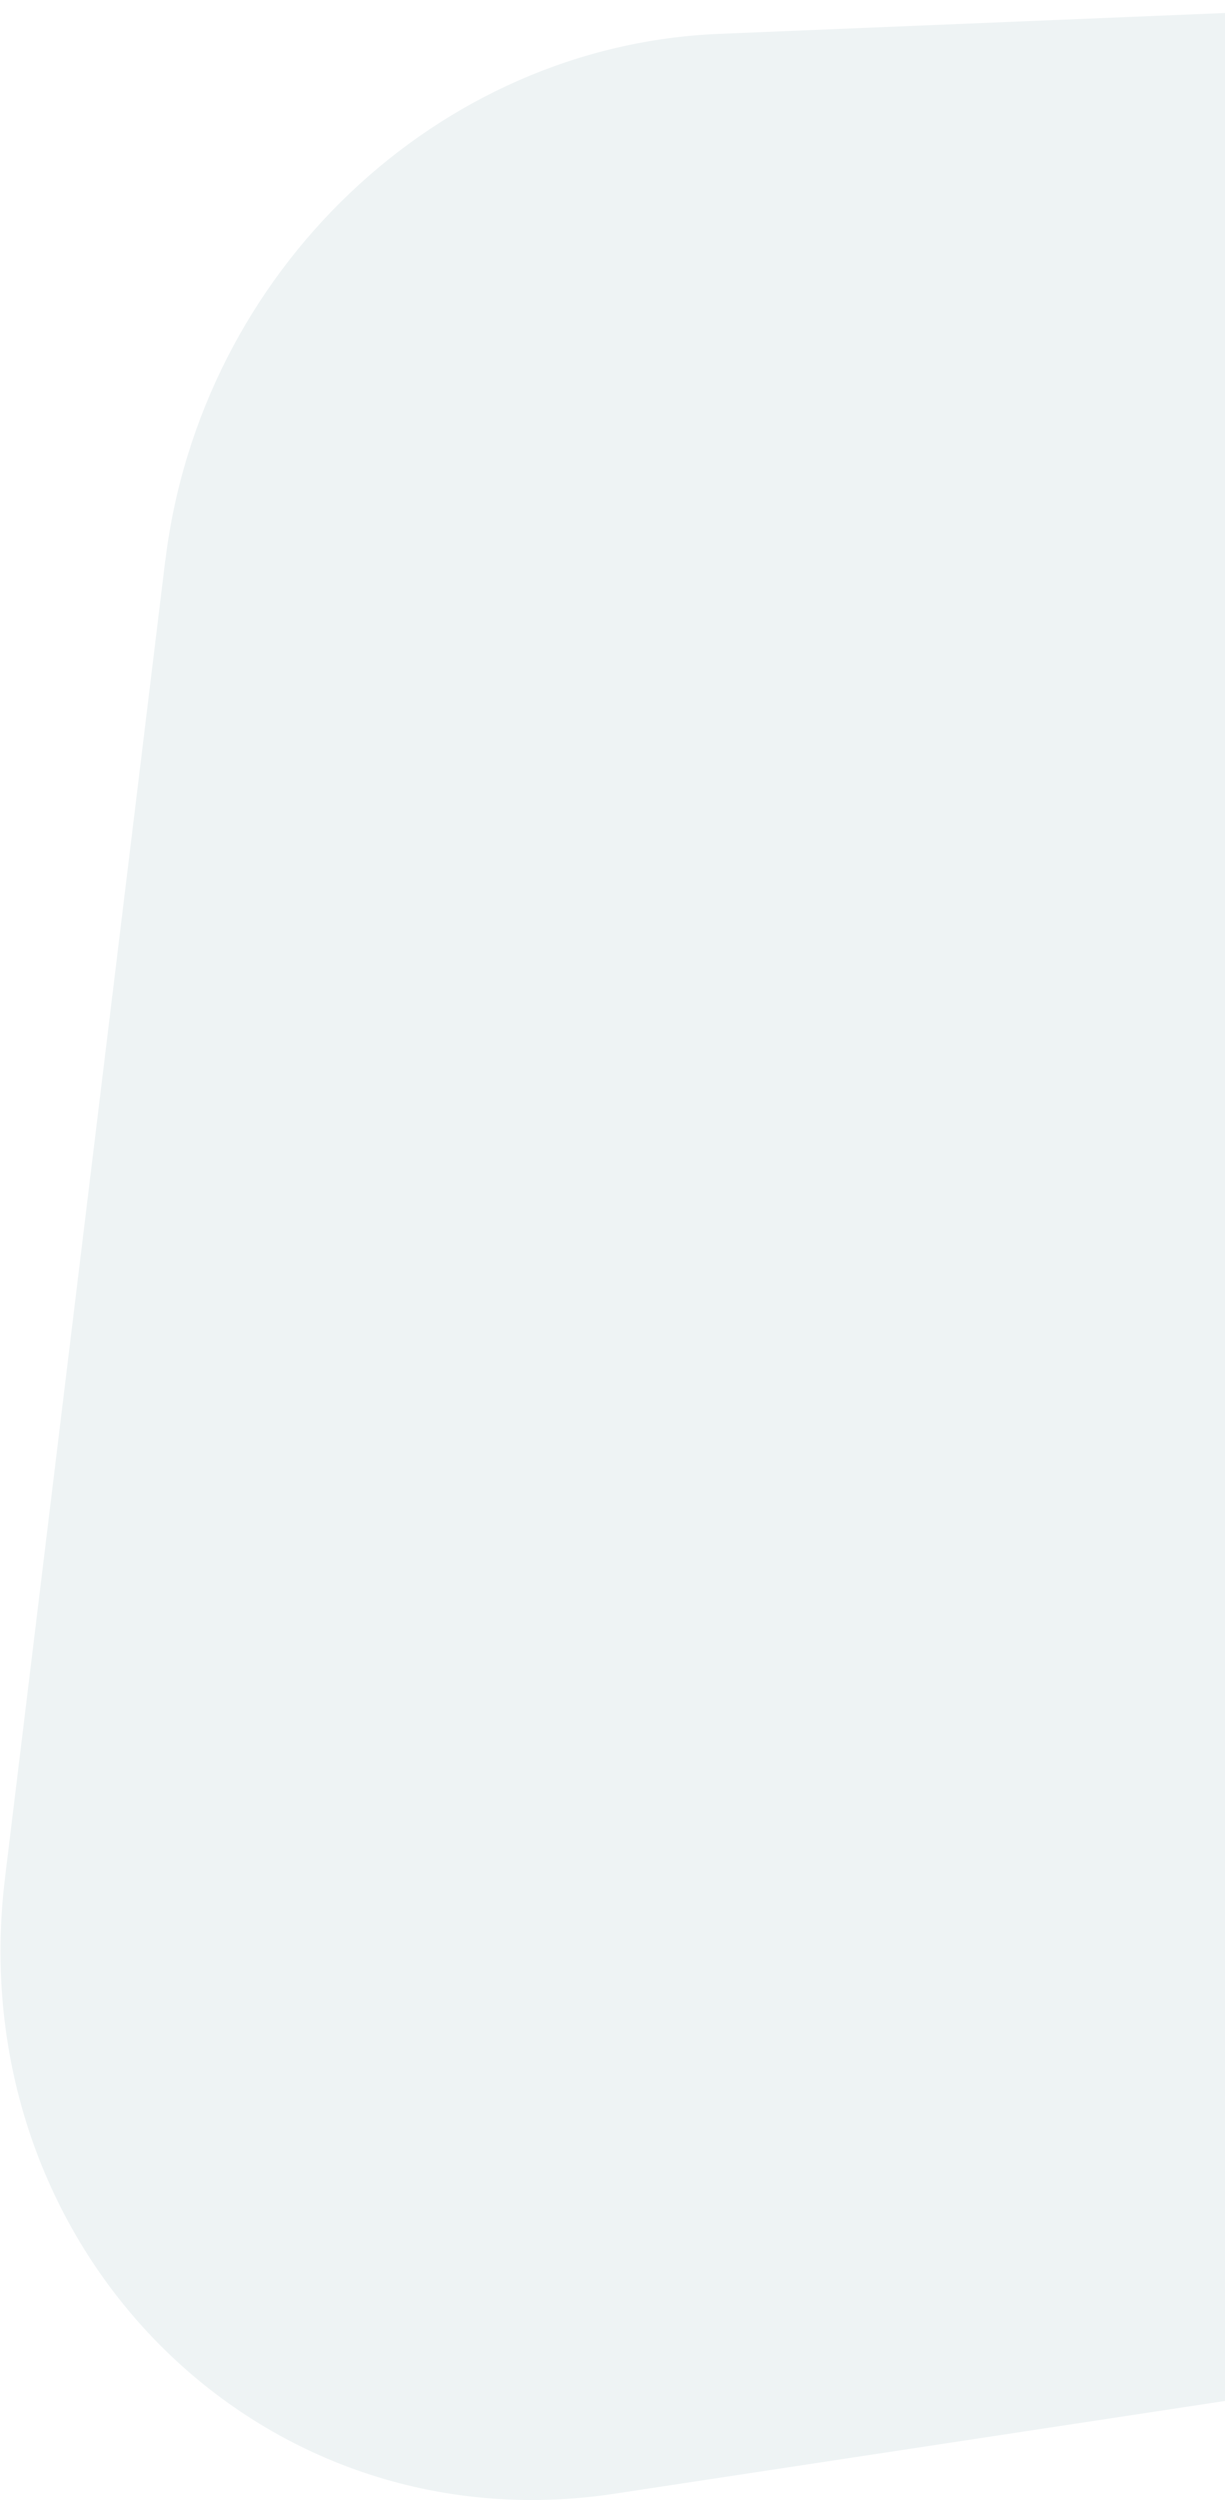 <svg width="459" height="936" viewBox="0 0 459 936" fill="none" xmlns="http://www.w3.org/2000/svg">
    <path opacity="0.1" d="M61.928 209.812L1.873 703.11C-14.953 841.182 96.779 953.914 230.327 933.63L613.024 875.526C722.682 858.875 804.435 757.454 799.586 644.122L780.385 196.415C775.46 81.977 684.052 -4.437 572.751 0.176L269.31 12.688C164.078 17.017 75.13 101.598 61.959 209.812H61.928Z" fill="#51828F"/>
</svg>
